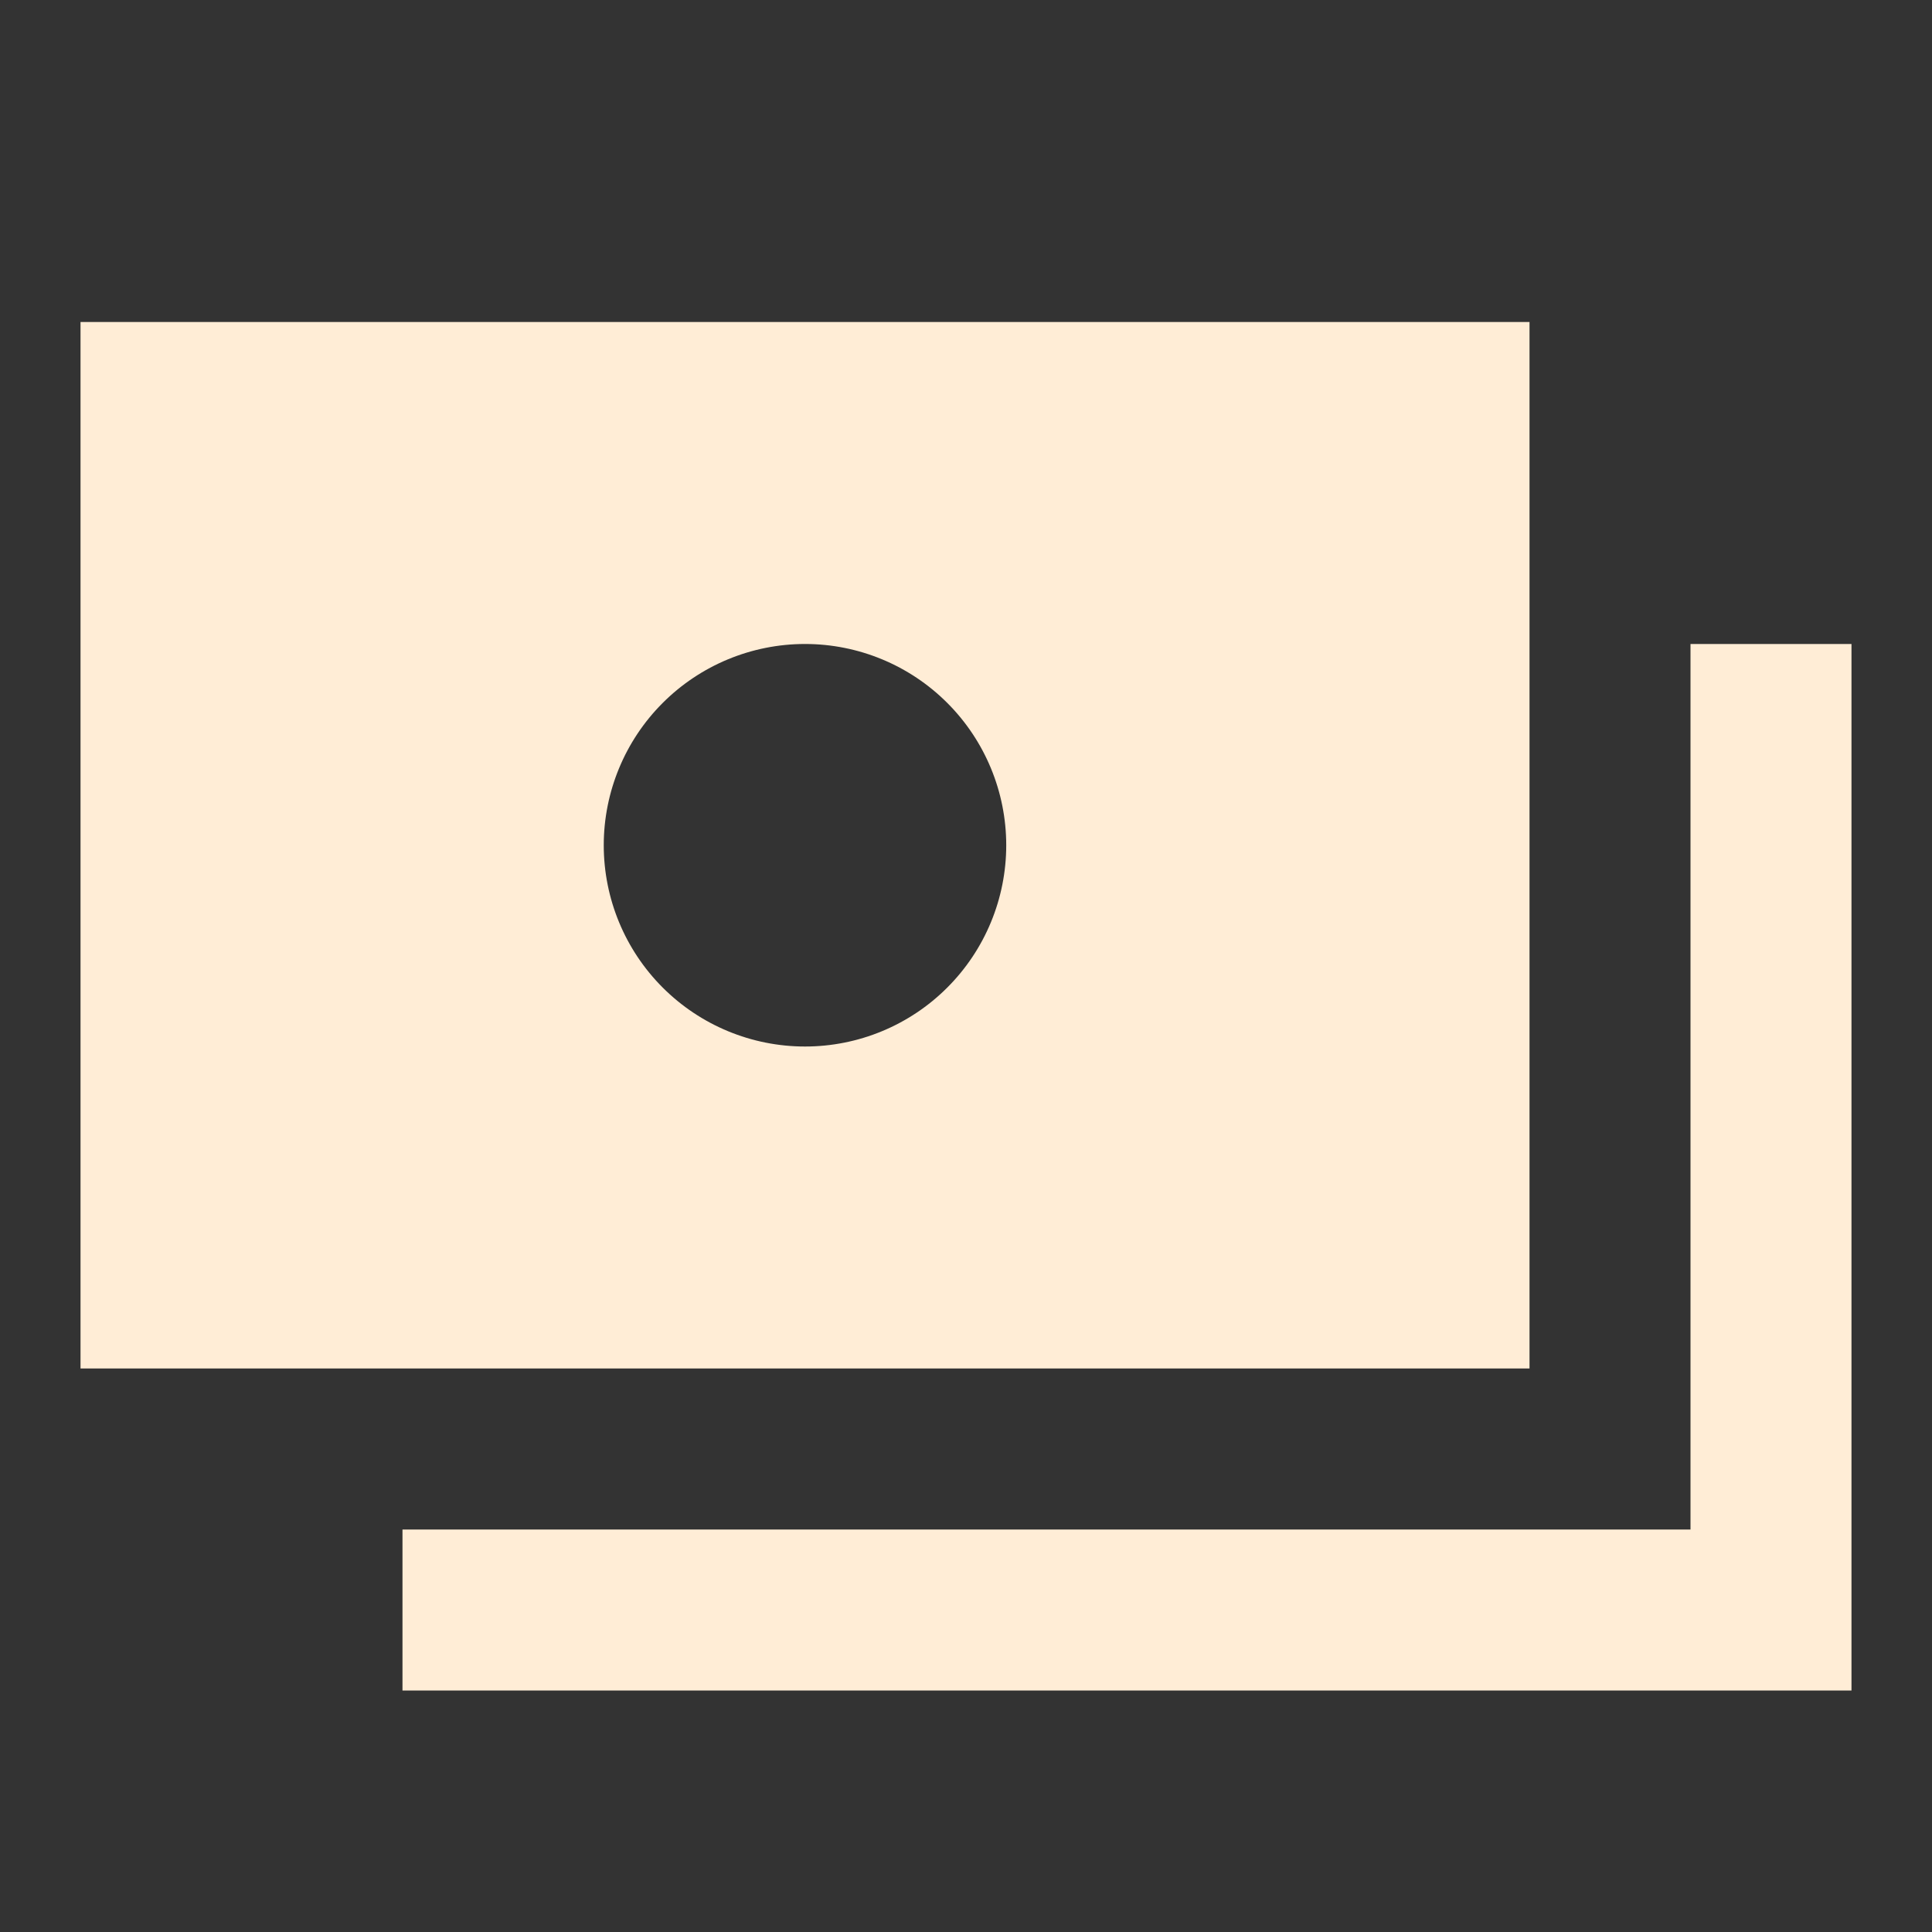 <svg width="40" height="40" viewBox="0 0 40 40" fill="none" xmlns="http://www.w3.org/2000/svg">
<rect x="0" y="0" width="40" height="40" fill="#333333" stroke="none"/>
<path fill-rule="evenodd" clip-rule="evenodd" d="M1.667 28.333V6.667H31.667V28.333H1.667ZM20.833 17.5C20.833 18.605 20.394 19.665 19.613 20.446C18.832 21.228 17.772 21.667 16.667 21.667C15.562 21.667 14.502 21.228 13.72 20.446C12.939 19.665 12.5 18.605 12.5 17.5C12.5 16.395 12.939 15.335 13.72 14.554C14.502 13.772 15.562 13.333 16.667 13.333C17.772 13.333 18.832 13.772 19.613 14.554C20.394 15.335 20.833 16.395 20.833 17.5ZM38.333 33.333V13.333H35V31.667H8.333V35H38.333V33.333Z" fill="#FFEDD6"/>
</svg>
